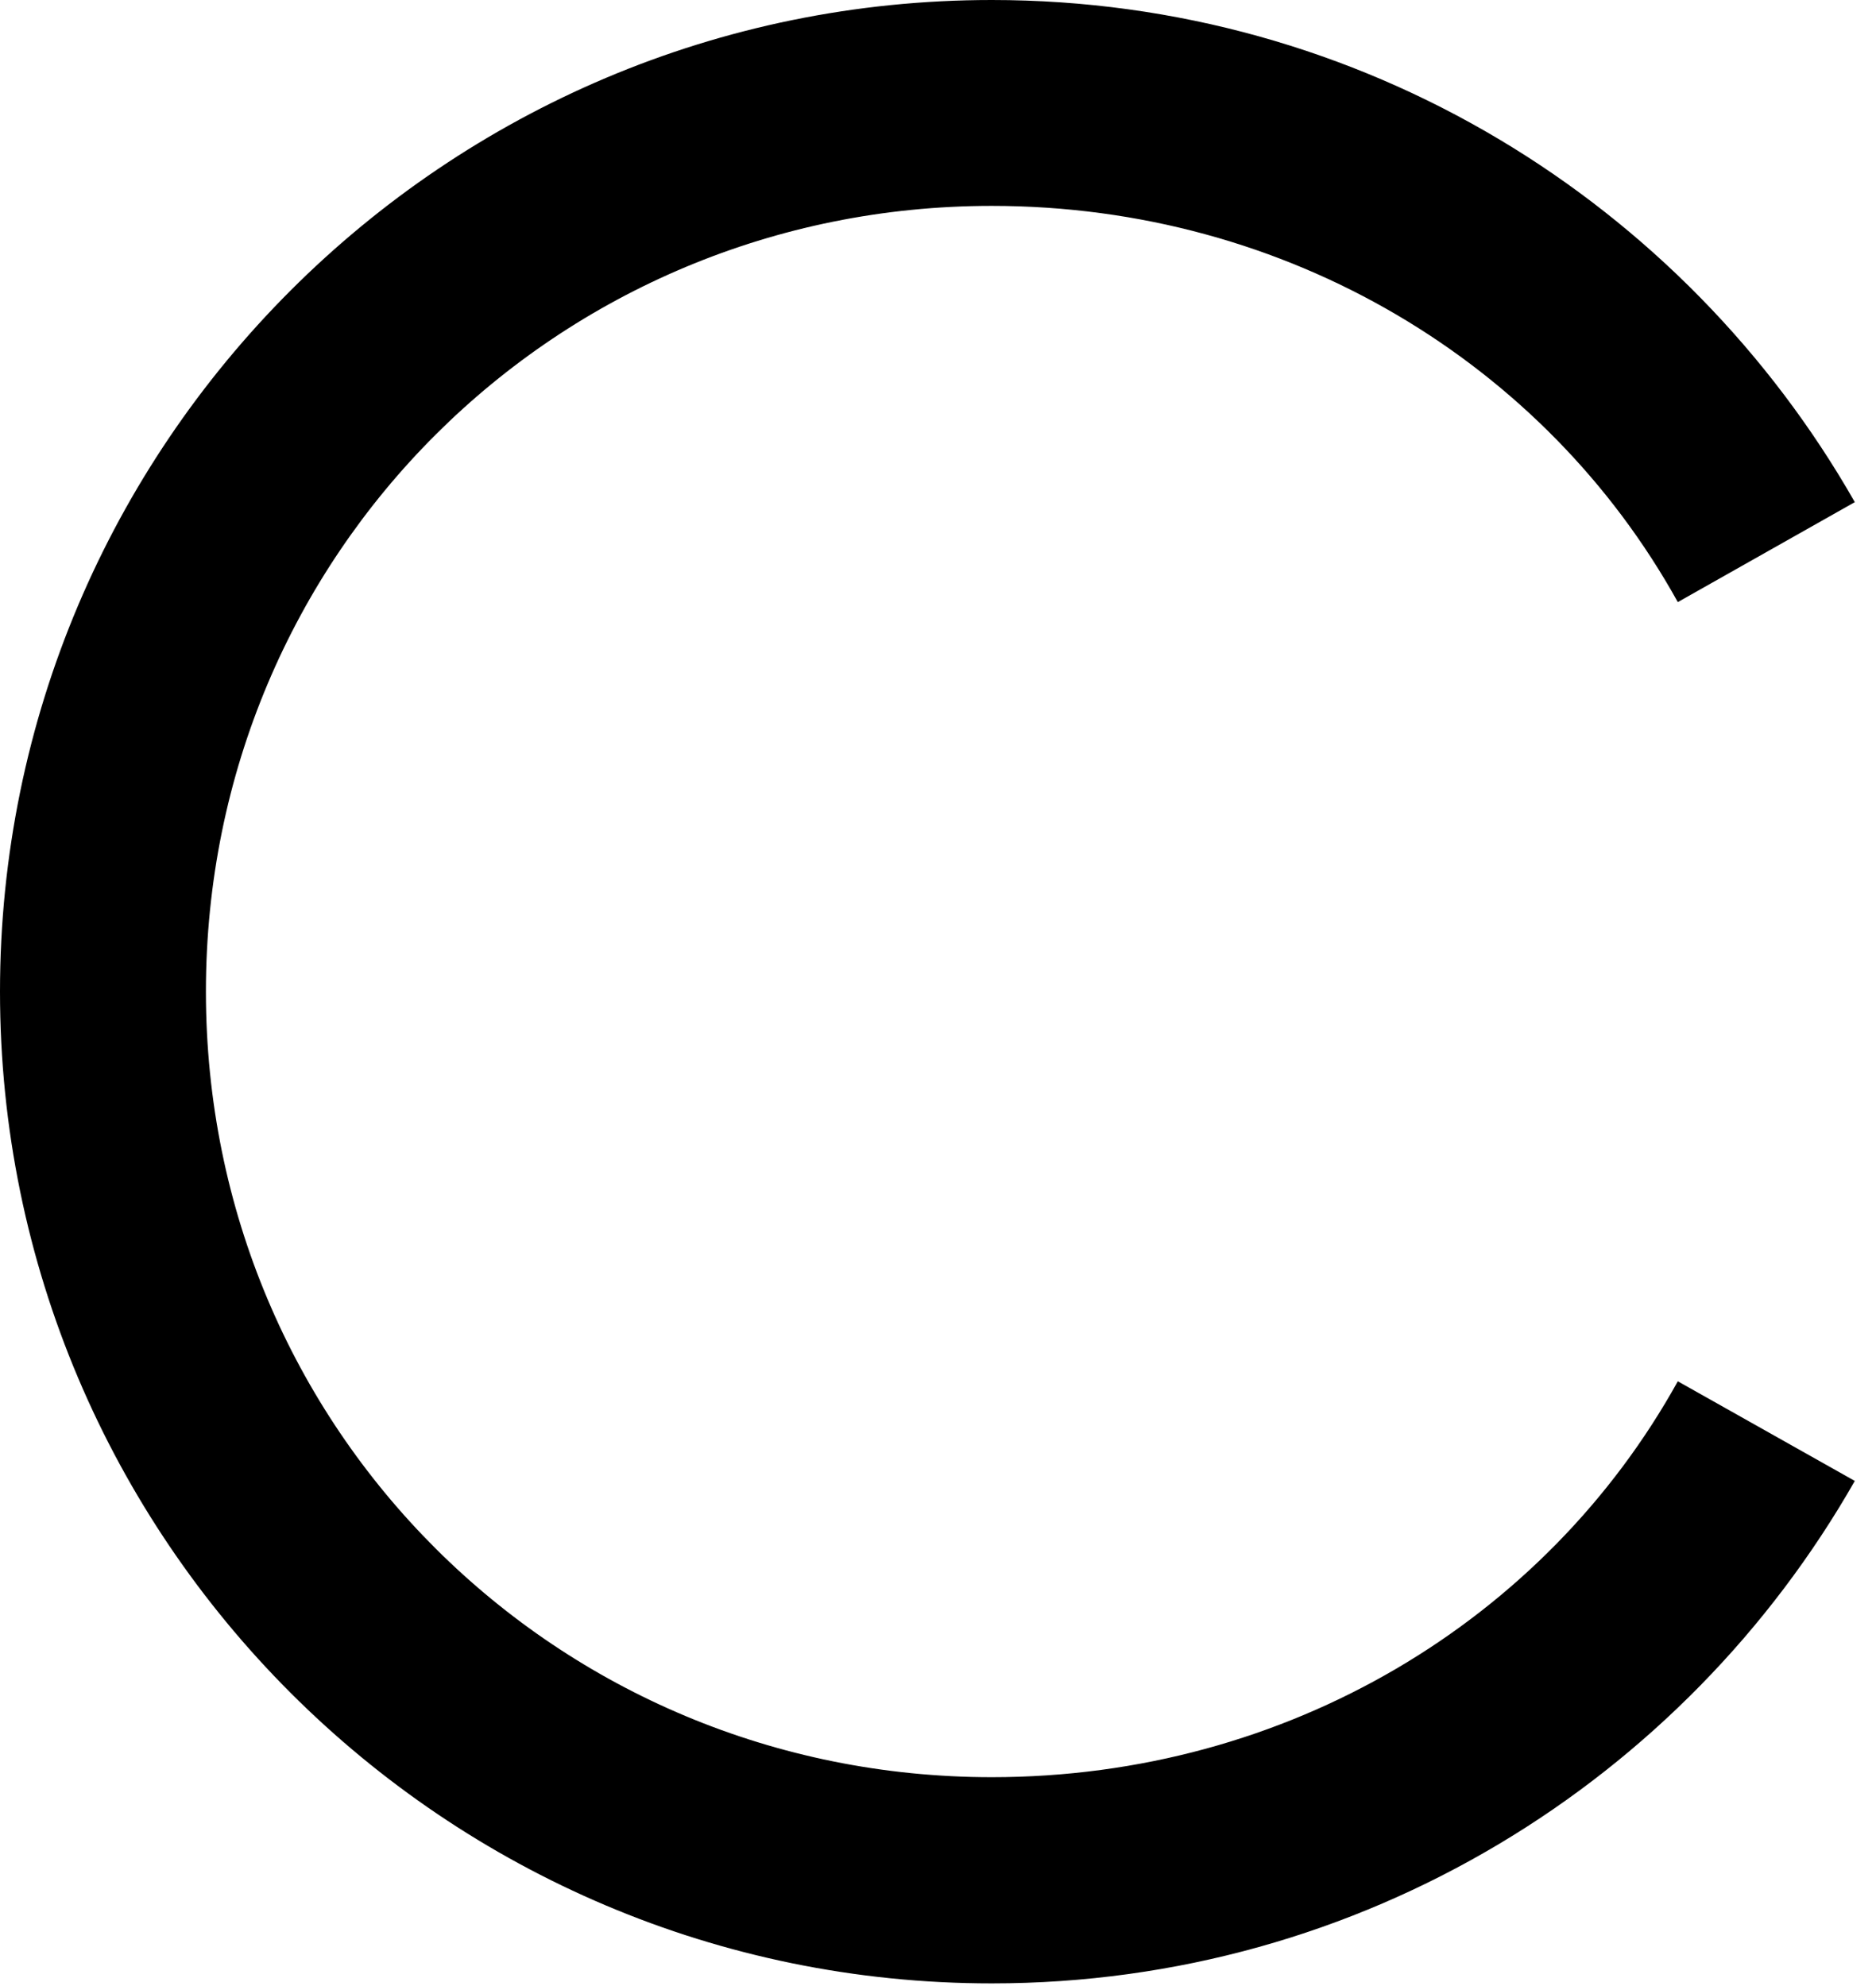 <?xml version="1.0" encoding="utf-8"?>
<svg xmlns="http://www.w3.org/2000/svg" fill="none" height="100%" overflow="visible" preserveAspectRatio="none" style="display: block;" viewBox="0 0 17 18" width="100%">
<path d="M8.987 17.976C12.344 17.976 15.262 16.136 16.808 13.422L15.204 12.519C14.008 14.679 11.672 16.107 8.987 16.107C5.047 16.107 1.866 12.958 1.866 8.987C1.866 5.018 5.047 1.866 8.987 1.866C11.672 1.866 14.008 3.297 15.204 5.457L16.808 4.551C15.262 1.837 12.344 0 8.987 0C4.026 0 0 4.026 0 8.987C0 13.95 4.026 17.976 8.987 17.976Z" fill="black" id="Vector"/>
</svg>